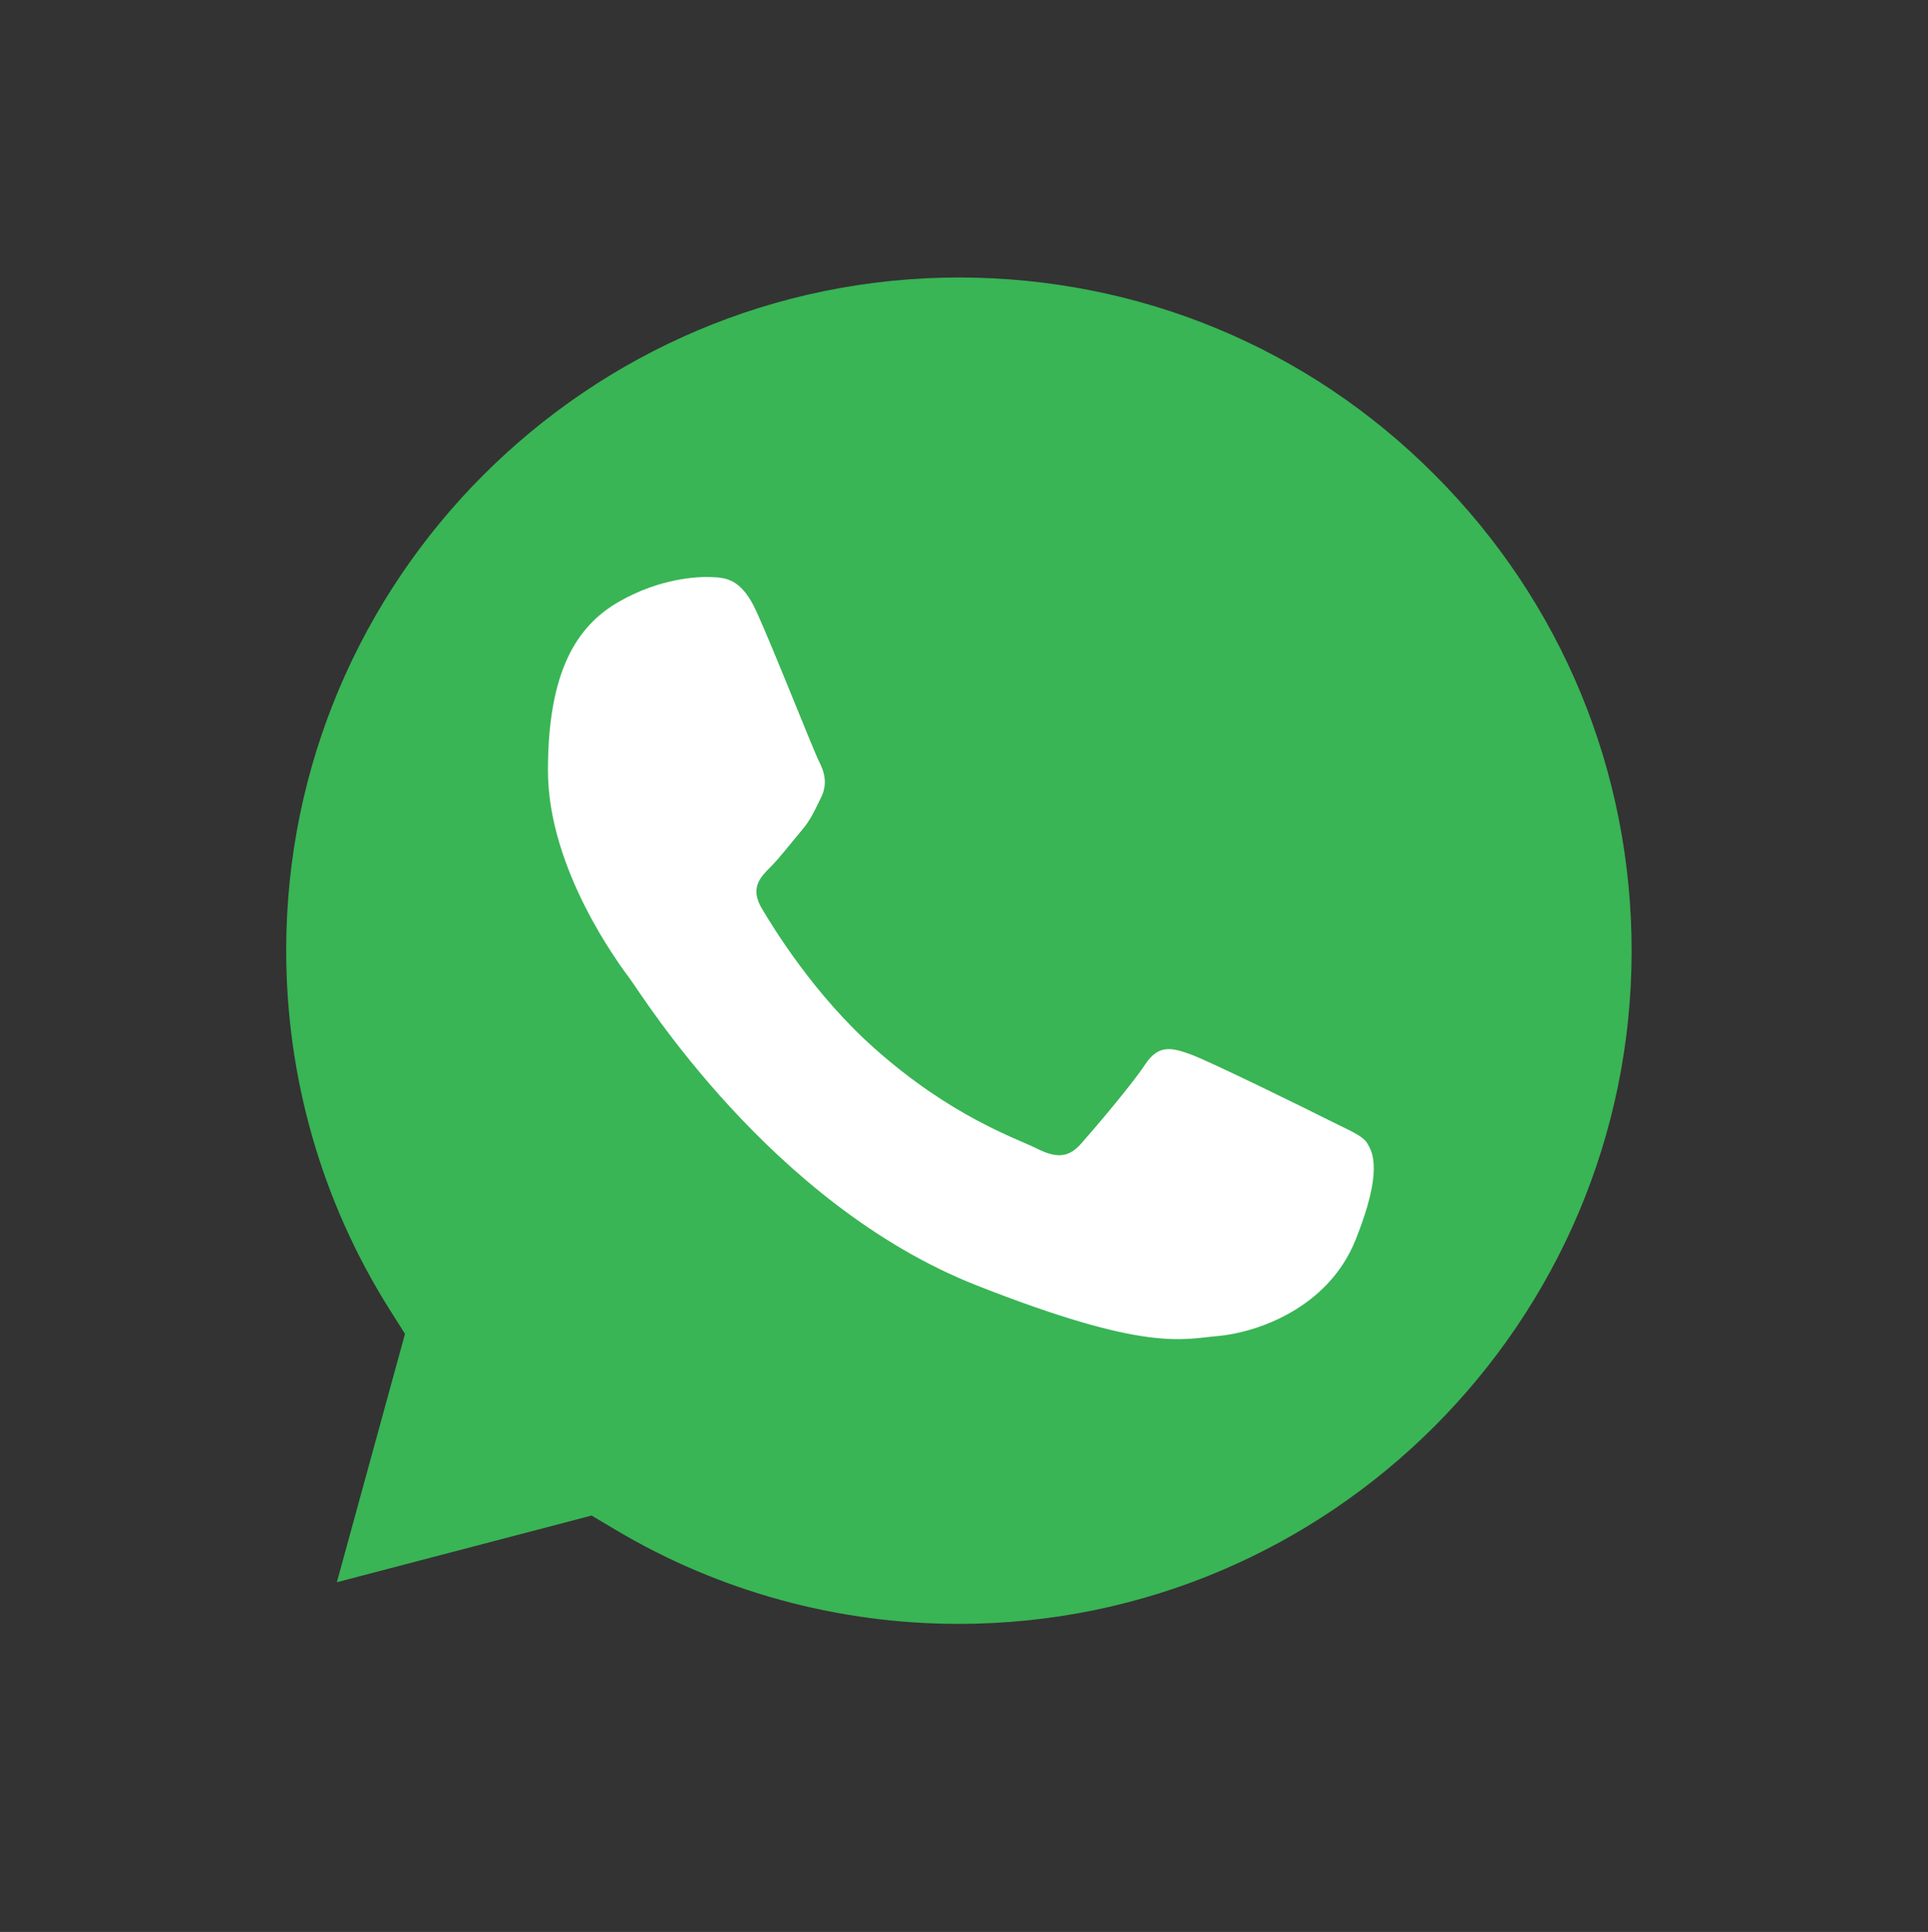 <?xml version="1.0" encoding="UTF-8"?> <!-- Generator: Adobe Illustrator 21.0.0, SVG Export Plug-In . SVG Version: 6.00 Build 0) --> <svg xmlns:cc="http://creativecommons.org/ns#" xmlns:dc="http://purl.org/dc/elements/1.1/" xmlns:inkscape="http://www.inkscape.org/namespaces/inkscape" xmlns:rdf="http://www.w3.org/1999/02/22-rdf-syntax-ns#" xmlns:sodipodi="http://sodipodi.sourceforge.net/DTD/sodipodi-0.dtd" xmlns:svg="http://www.w3.org/2000/svg" xmlns="http://www.w3.org/2000/svg" xmlns:xlink="http://www.w3.org/1999/xlink" version="1.1" id="svg8" inkscape:version="1.0.1 (3bc2e813f5, 2020-09-07)" sodipodi:docname="WhatsApp1.svg" x="0px" y="0px" viewBox="0 0 662.2 663.5" style="enable-background:new 0 0 662.2 663.5;" xml:space="preserve"><rect x="0" y="0" width="662.2" height="663.5" fill="#333333" stroke="none"/> <style type="text/css"> .st0{fill:none;} .st1{fill:#39B555;} .st2{fill:#FFFFFF;} </style> <g> <path id="path61-8" class="st0" d="M329.5,95.3C202,95.3,98.3,199,98.3,326.4c0,43.7,12.2,86.2,35.3,123l5.5,8.7l-23.4,85.3 l87.5-22.9l8.4,5c35.5,21.1,76.2,32.2,117.6,32.2h0.1c127.4,0,231.1-103.7,231.1-231.1c0-61.7-24-119.8-67.6-163.5 C449.3,119.4,391.3,95.4,329.5,95.3L329.5,95.3z"></path> <path id="path15" class="st1" d="M329.5,95.3C202,95.3,98.3,199,98.3,326.4c0,43.7,12.2,86.2,35.3,123l5.5,8.7l-23.4,85.3 l87.5-22.9l8.4,5c35.5,21.1,76.2,32.2,117.6,32.2h0.1c127.4,0,231.1-103.7,231.1-231.1c0-61.7-24-119.8-67.6-163.5 C449.3,119.4,391.3,95.4,329.5,95.3z"></path> <path id="path418-6" class="st2" d="M259.9,210.2c-5.2-11.6-10.7-11.8-15.6-12c-4.1-0.2-17.4,0.2-31.8,8.5 c-14.4,8.3-24.3,23.8-24.3,57.9c0,34.2,24.9,67.2,28.4,71.9c3.5,4.6,48.1,77,118.7,104.9c58.7,23.1,70.6,18.5,83.4,17.4 c12.7-1.2,37.4-9.3,46.9-33s5.8-30.1,4.1-33c-1.7-2.9-6.4-4.6-13.3-8.1s-41.1-20.3-47.5-22.6c-6.4-2.3-11-3.5-15.6,3.5 s-17.9,22.6-22,27.2s-8.1,5.2-15.1,1.7c-6.9-3.5-29.3-10.8-55.9-34.5c-20.7-18.4-34.6-41.2-38.7-48.1c-4.1-7-0.4-10.7,3.1-14.2 c3.1-3.1,6.9-8.1,10.4-12.2s4.6-7,6.9-11.6s1.2-8.7-0.6-12.2C279.6,258.3,266.1,223.9,259.9,210.2"></path> </g> </svg> 